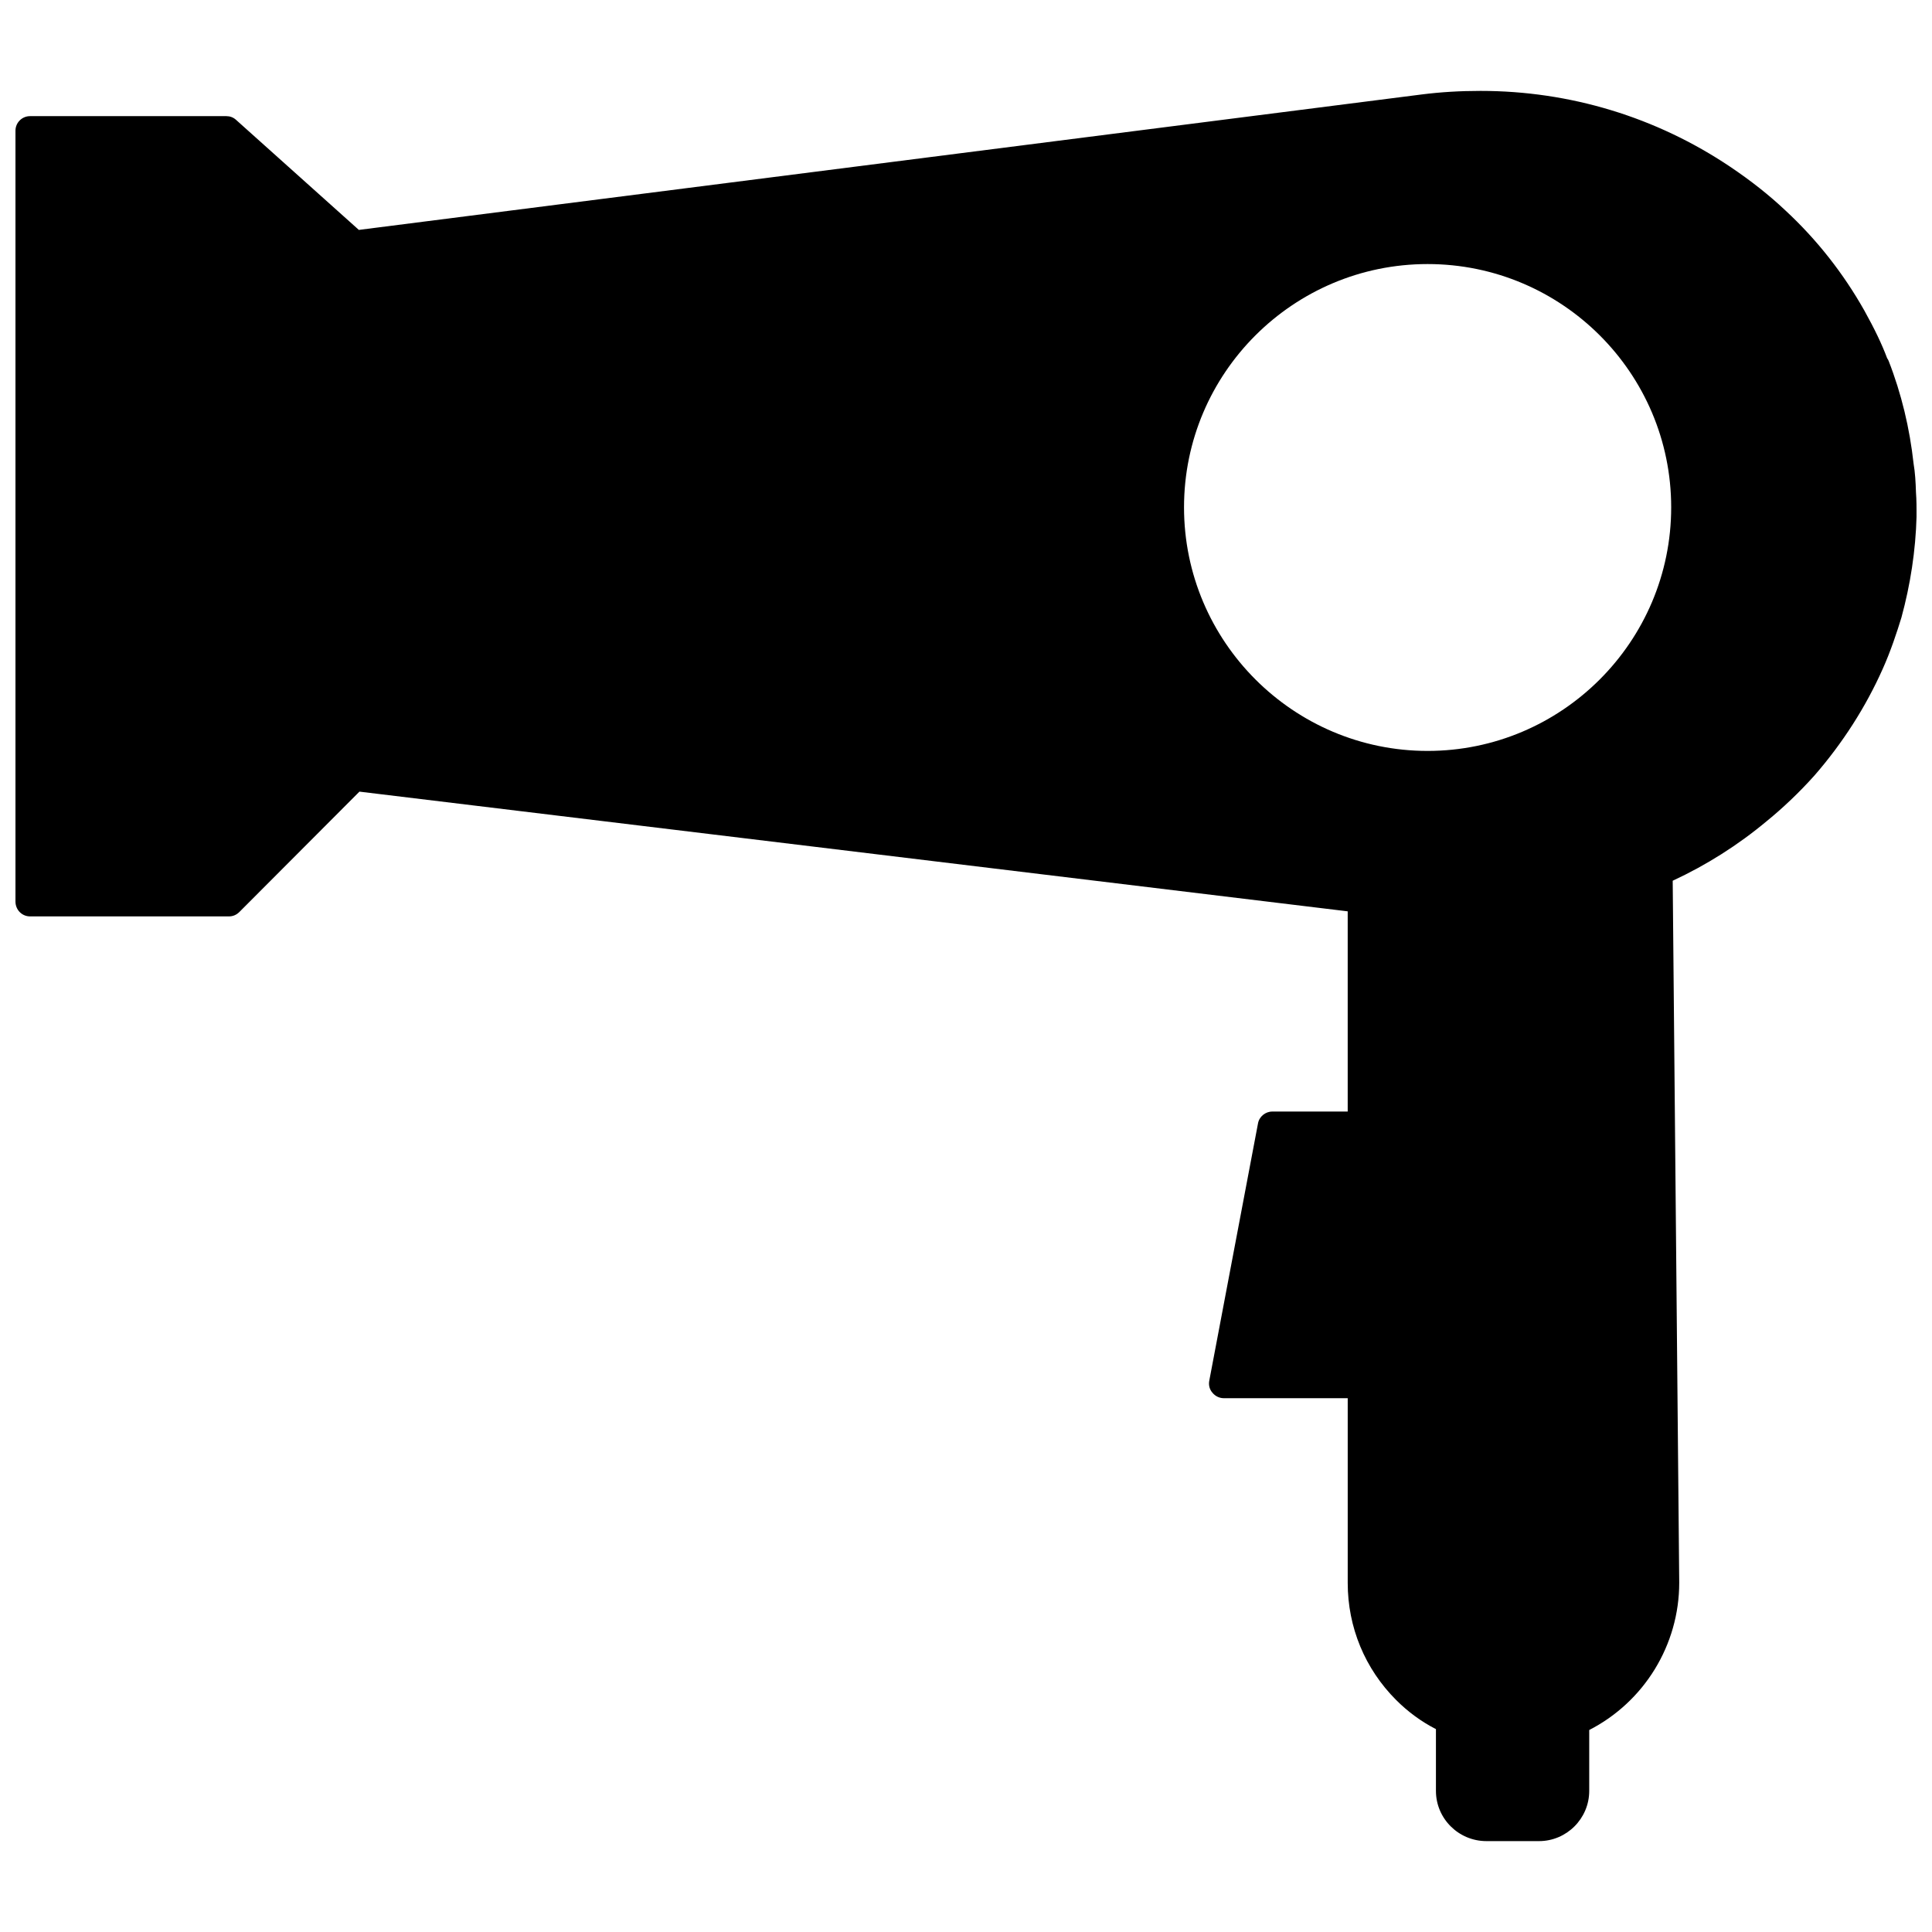 <?xml version="1.0" encoding="UTF-8"?>
<!-- Uploaded to: ICON Repo, www.iconrepo.com, Generator: ICON Repo Mixer Tools -->
<svg width="800px" height="800px" version="1.1" viewBox="144 144 512 512" xmlns="http://www.w3.org/2000/svg">
 <defs>
  <clipPath id="a">
   <path d="m148.09 168h503.81v464h-503.81z"/>
  </clipPath>
 </defs>
 <g clip-path="url(#a)">
  <path d="m651.75 274.44c-0.078-2.676-0.234-5.273-0.629-7.559-1.023-9.367-3.227-18.578-6.613-27.238-0.078-0.234-0.234-0.473-0.395-0.707-1.418-3.777-3.305-7.715-6.062-12.676-5.512-9.762-12.516-18.734-20.941-26.527-4.25-4.016-9.133-7.871-14.641-11.57-19.602-13.145-42.43-20.074-66.125-20.074-5.512 0-10.629 0.316-15.586 0.945l-281.66 35.895-32.59-29.207c-0.707-0.629-1.574-0.941-2.519-0.941h-52.035c-2.125 0-3.856 1.73-3.856 3.856v204.28c0 2.203 1.73 3.938 3.856 3.938h52.742c1.023 0 1.969-0.395 2.754-1.18l31.805-31.883 261.9 31.723v53.059h-19.996c-1.812 0-3.465 1.34-3.777 3.148l-12.91 68.172c-0.234 1.18 0.078 2.363 0.867 3.227 0.707 0.867 1.812 1.418 2.992 1.418h32.828v48.965c0 11.73 4.566 22.75 12.832 31.016 3.148 3.148 6.691 5.746 10.547 7.715v16.375c0 7.32 5.984 13.305 13.383 13.305h13.934c7.32 0 13.305-5.984 13.305-13.305v-16.137c14.562-7.477 23.852-22.516 23.852-39.047l-1.73-186.02c8.973-4.172 17.32-9.445 24.953-15.824 4.25-3.465 8.5-7.477 12.594-12.043 7.477-8.582 13.617-18.184 18.105-28.262 2.125-4.723 3.777-9.762 4.961-13.617 2.363-8.66 3.777-17.711 4.016-26.922-0.004-2.125-0.004-4.25-0.16-6.297zm-129.42 68.562c-35.582 0-64.551-28.969-64.551-64.551s28.969-64.473 64.551-64.473 64.551 28.891 64.551 64.473-28.969 64.551-64.551 64.551z"/>
 </g>
</svg>